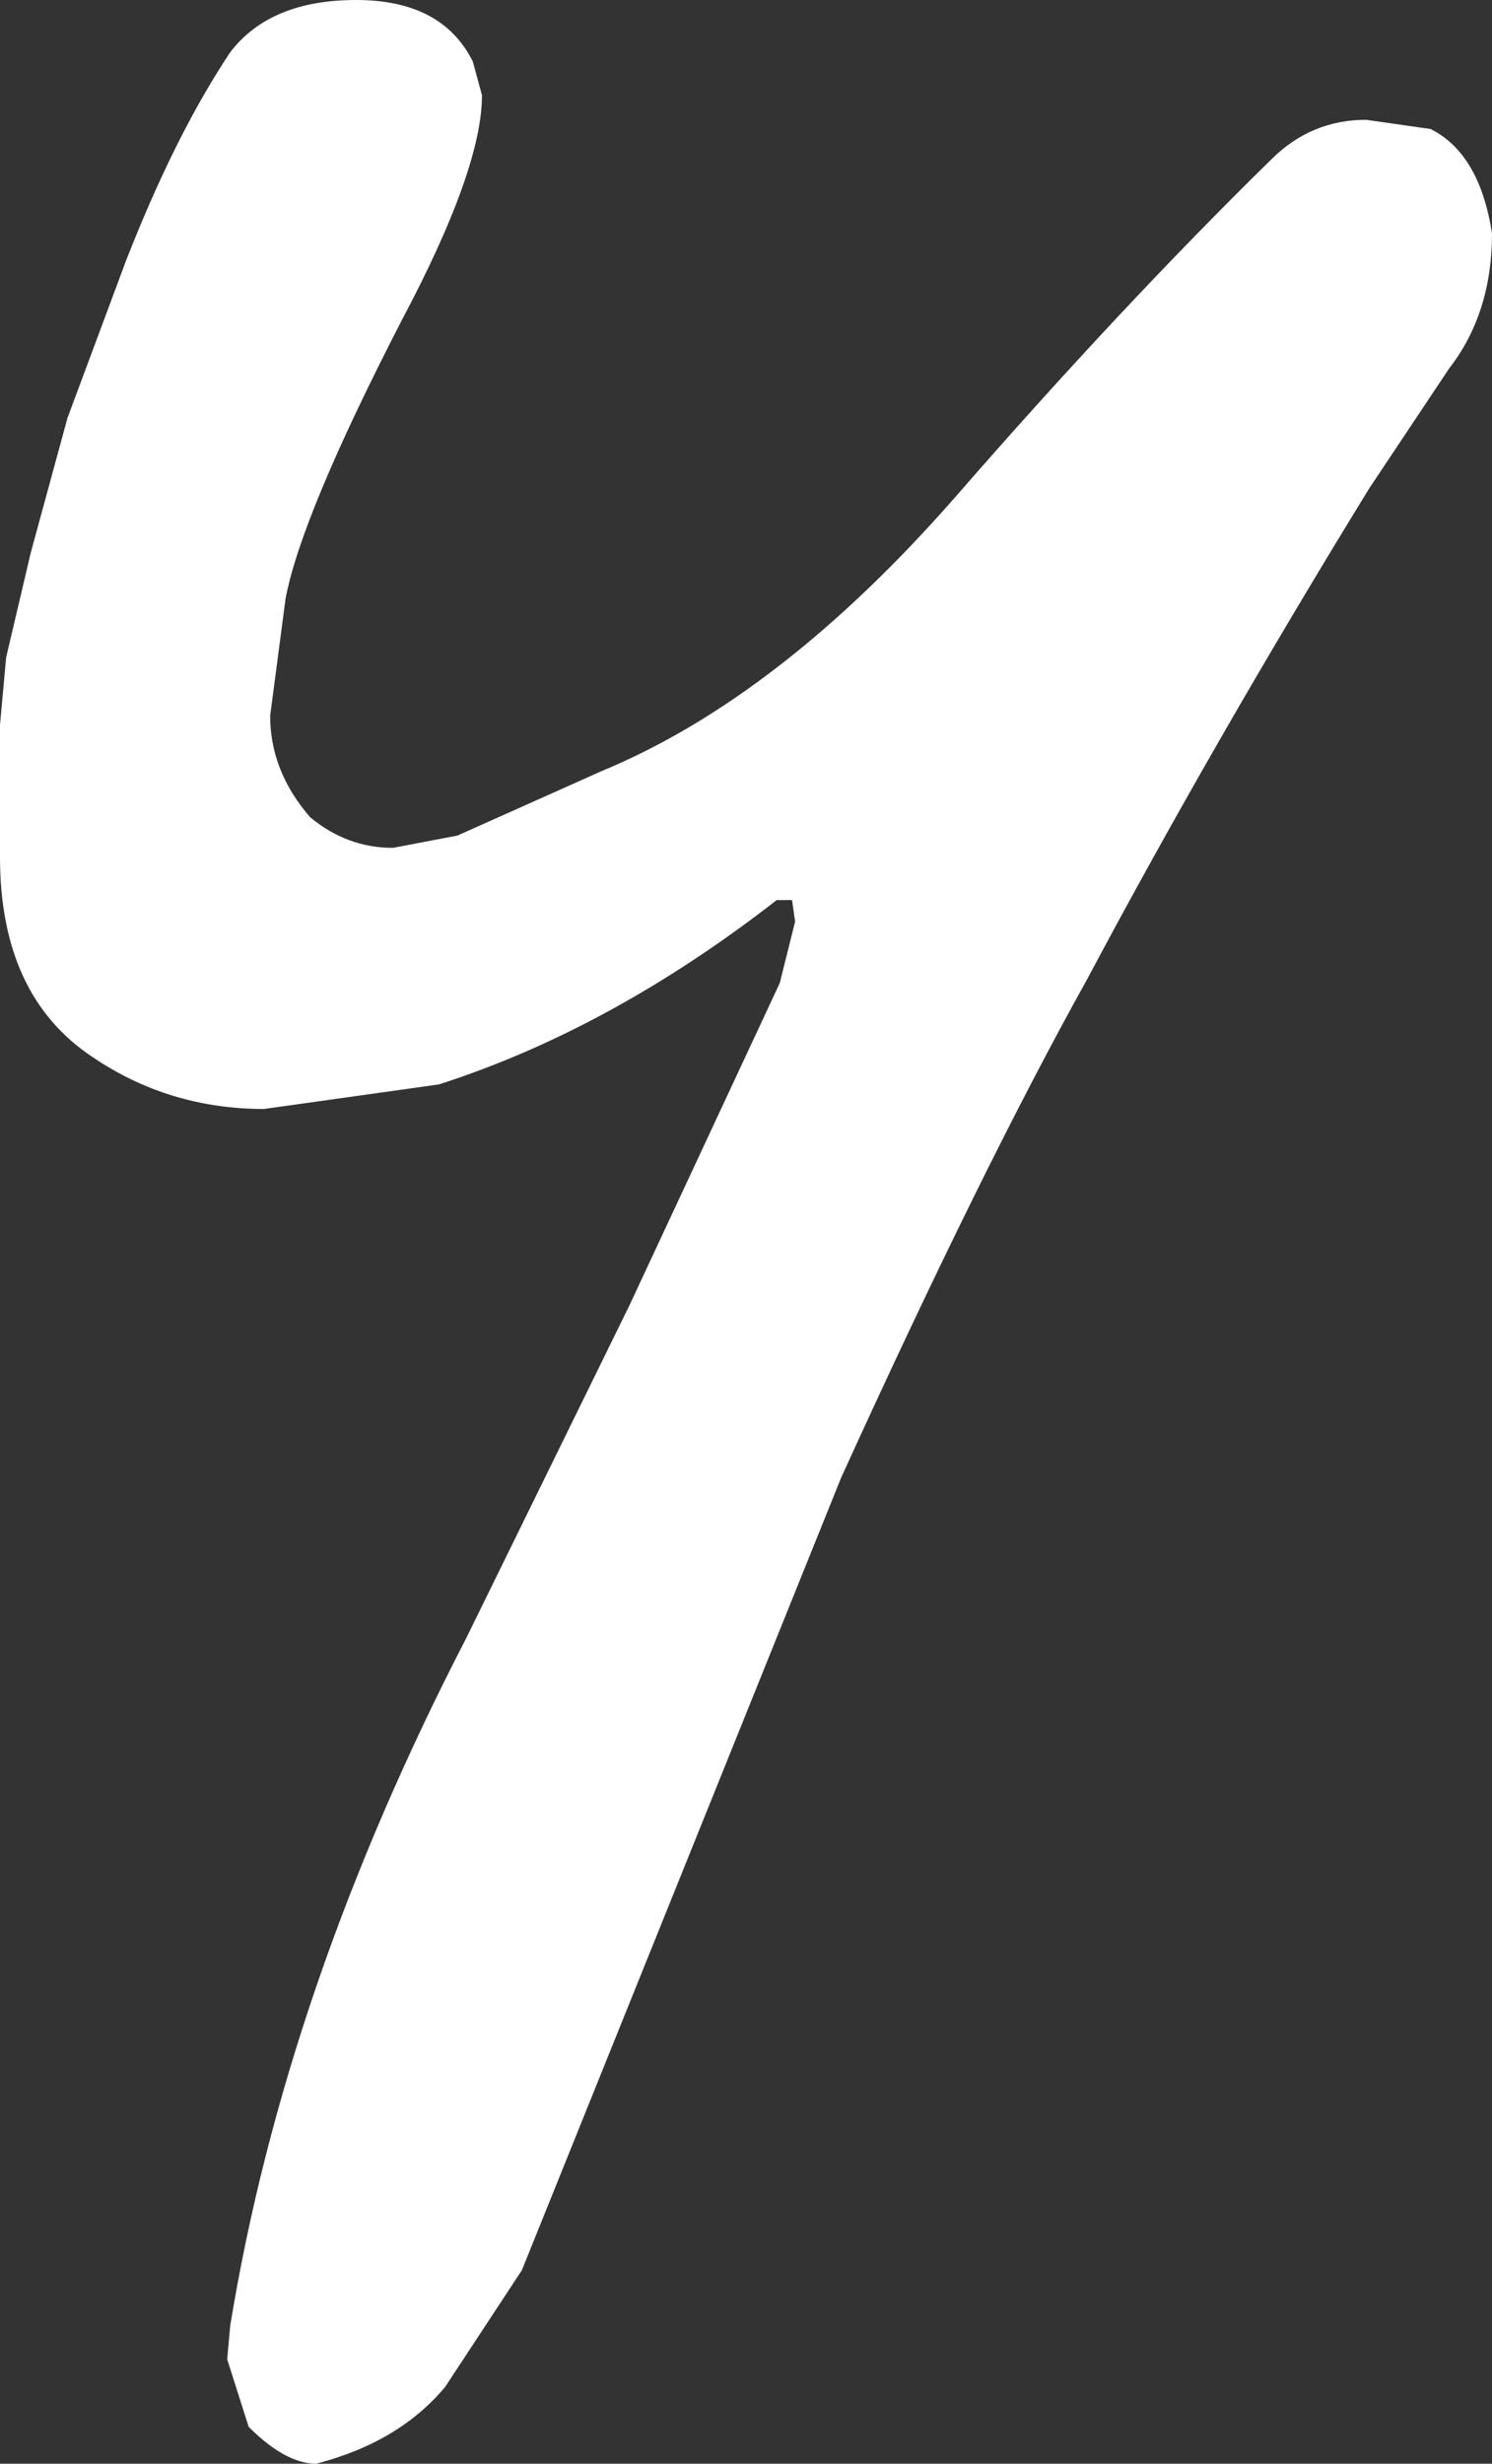 <?xml version="1.0" encoding="UTF-8" standalone="no"?>
<svg xmlns:xlink="http://www.w3.org/1999/xlink" height="40.1px" width="24.3px" xmlns="http://www.w3.org/2000/svg">
  <rect width="100%" height="100%" fill="#333333" stroke="none"/>
  <g transform="matrix(1.0, 0.0, 0.0, 1.0, 11.3, -24.95)">
    <path d="M13.0 28.75 Q13.0 30.05 12.3 30.95 L11.0 32.9 Q8.45 37.05 6.4 40.9 4.7 43.95 2.4 49.0 L-2.8 61.9 -4.05 63.8 Q-4.8 64.7 -6.15 65.05 -6.65 65.05 -7.25 64.45 L-7.6 63.35 -7.55 62.8 Q-6.65 57.3 -3.7 51.6 L-1.05 46.2 1.4 40.95 1.65 39.95 1.6 39.6 1.35 39.6 Q-1.35 41.7 -4.15 42.6 L-7.0 43.0 Q-8.55 43.0 -9.8 42.15 -11.3 41.15 -11.3 38.9 L-11.3 37.9 -11.3 36.75 -11.2 35.65 -10.8 33.95 -10.2 31.75 -9.25 29.2 Q-8.45 27.15 -7.55 25.8 -6.9 24.95 -5.5 24.95 -4.1 24.95 -3.6 25.95 L-3.45 26.5 Q-3.45 27.7 -4.75 30.15 -6.4 33.35 -6.65 34.7 L-6.9 36.6 Q-6.9 37.5 -6.25 38.25 -5.65 38.75 -4.9 38.75 L-3.85 38.55 -1.5 37.5 Q1.4 36.3 4.25 33.05 6.95 29.95 9.4 27.55 10.05 26.9 10.95 26.9 L12.0 27.05 Q12.8 27.45 13.0 28.75" fill="#ffffff" fill-rule="evenodd" stroke="none"/>
  </g>
</svg>
